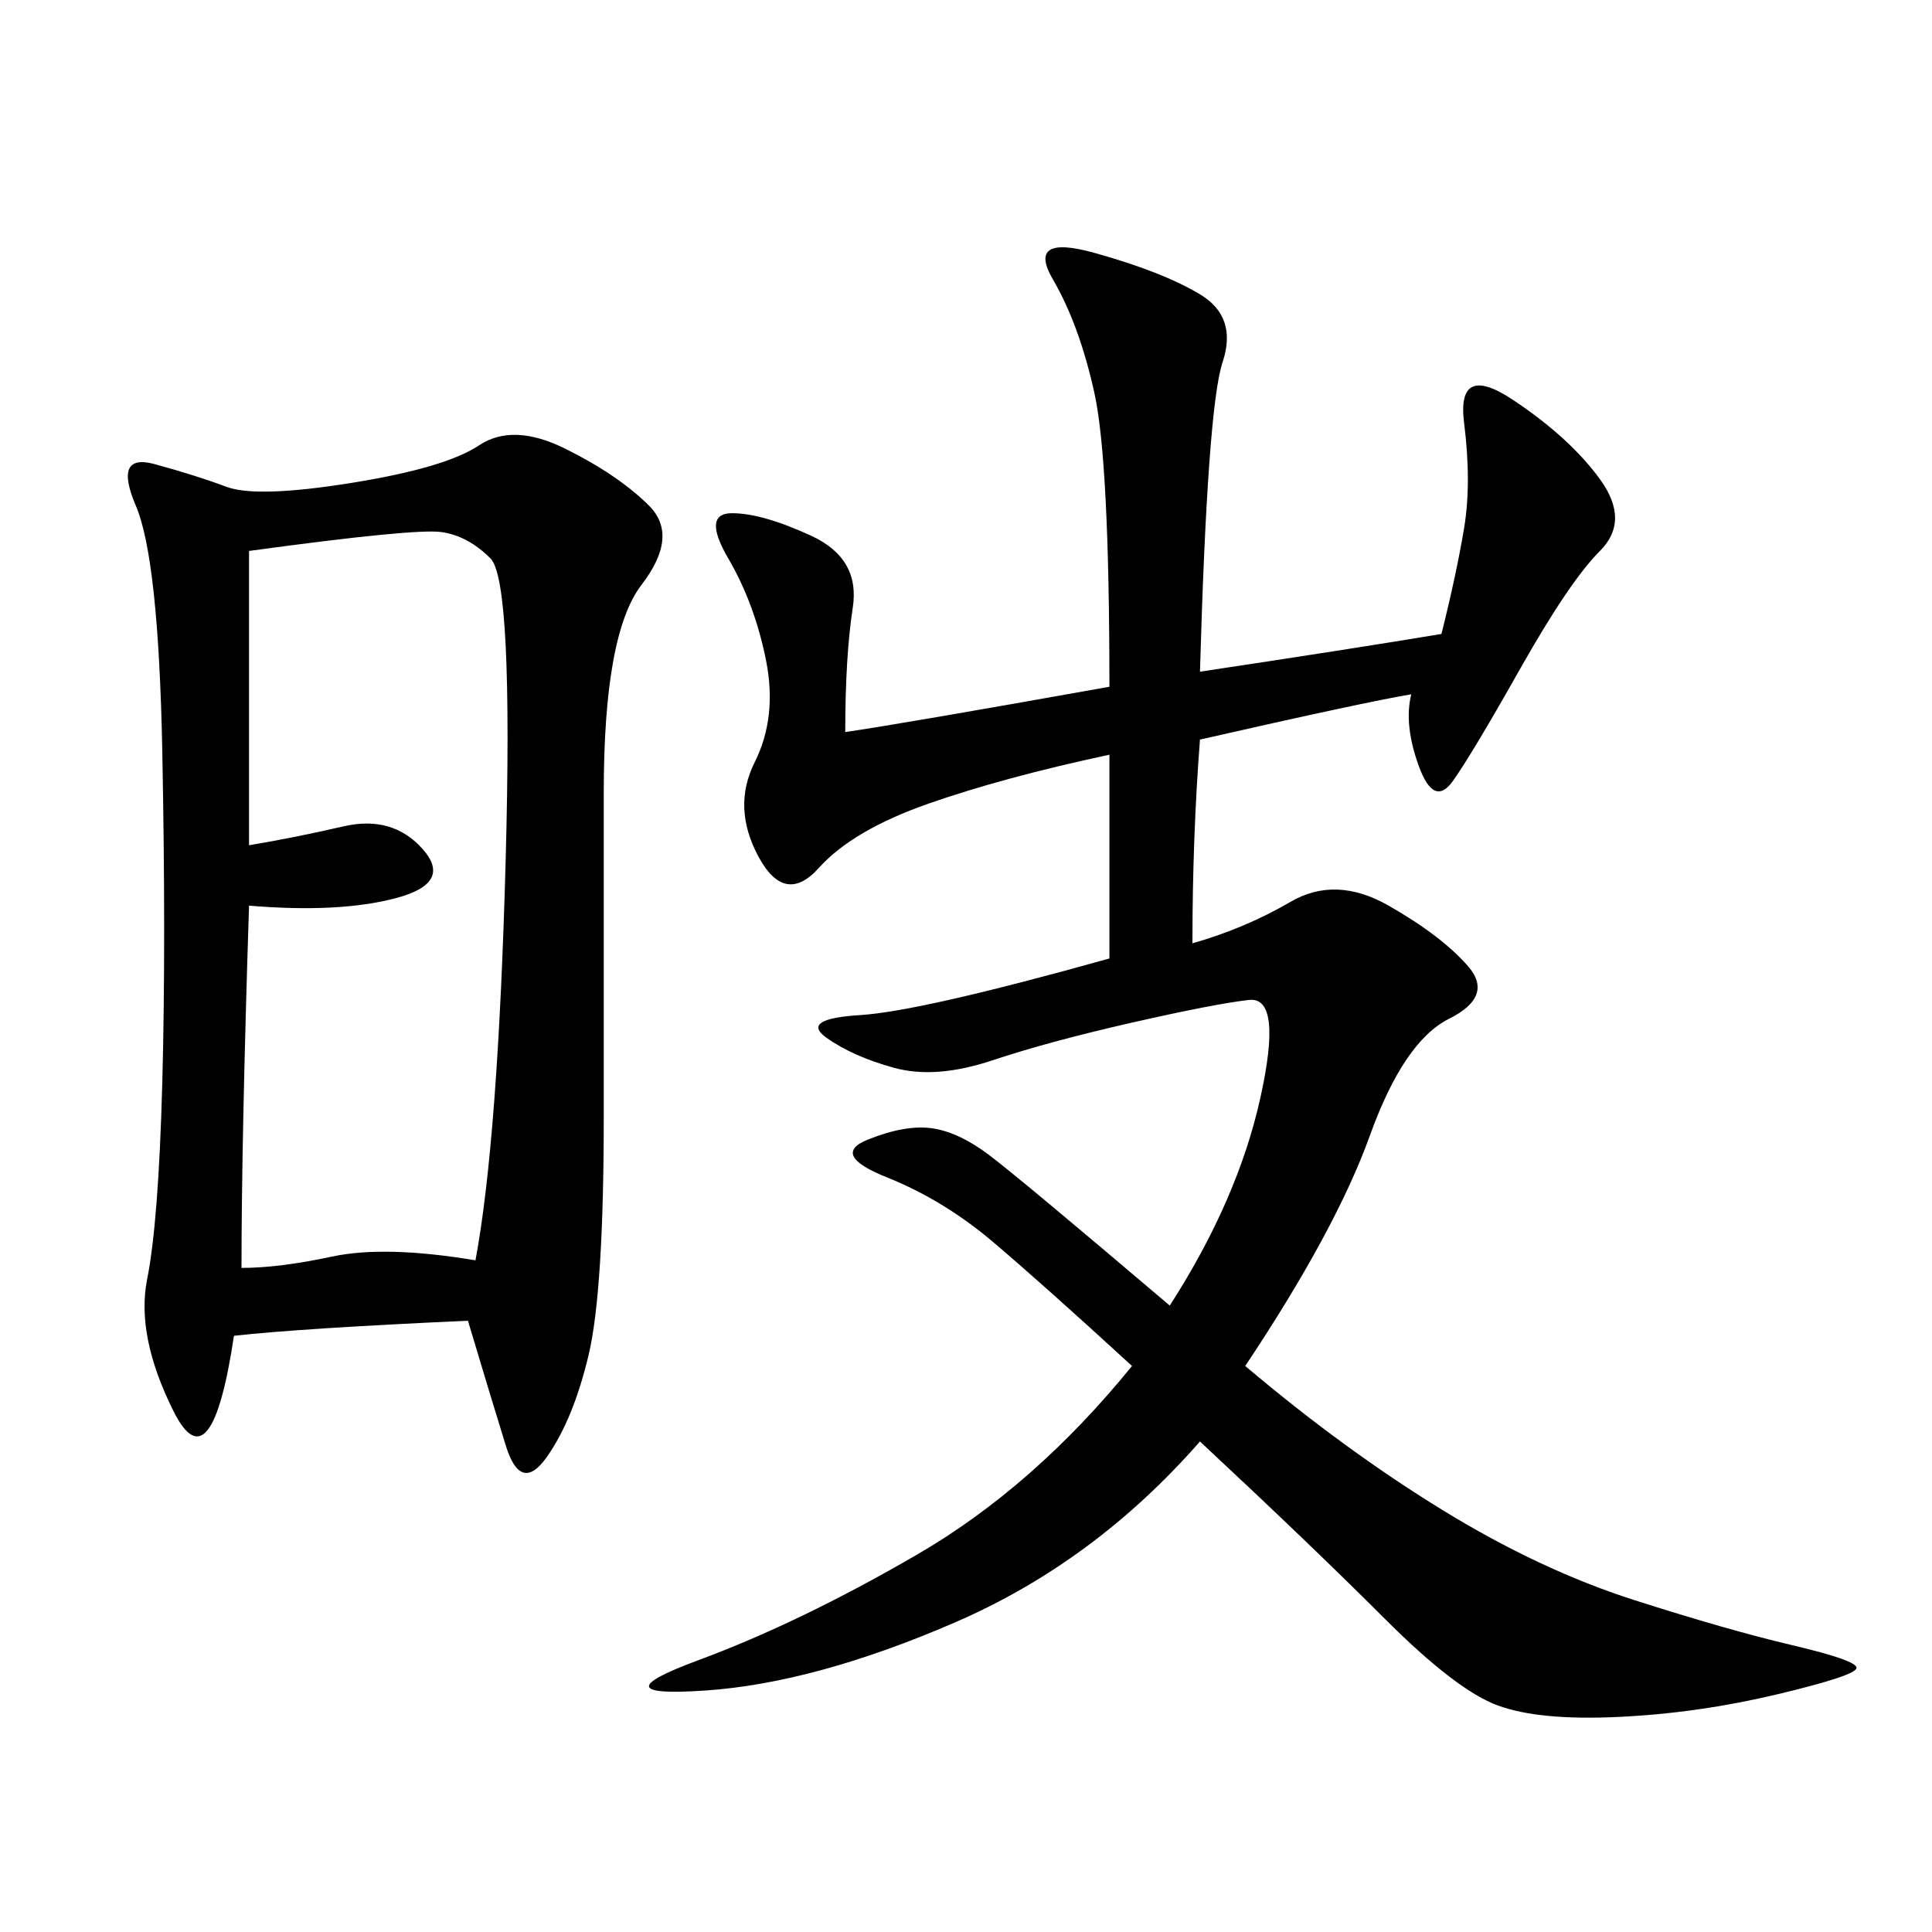 <svg xmlns="http://www.w3.org/2000/svg" xmlns:xlink="http://www.w3.org/1999/xlink" width="300" height="300"><path d="M186.33 104.30Q209.77 100.78 223.83 98.44L223.83 98.44Q226.17 89.06 227.34 82.03Q228.52 75 227.34 65.63Q226.17 56.25 234.96 62.11Q243.75 67.97 248.44 74.41Q253.13 80.86 248.44 85.55Q243.75 90.23 236.13 103.71Q228.52 117.19 225.59 121.29Q222.66 125.39 220.31 118.95Q217.97 112.50 219.14 107.81L219.14 107.81Q212.11 108.98 186.33 114.84L186.33 114.84Q185.16 130.08 185.16 146.48L185.16 146.48Q193.36 144.14 200.39 140.04Q207.42 135.94 215.63 140.63Q223.83 145.31 227.93 150Q232.03 154.69 225 158.20Q217.97 161.72 212.70 176.37Q207.42 191.02 193.36 212.11L193.36 212.11Q208.59 225 223.83 234.38Q239.06 243.75 253.71 248.44Q268.36 253.13 278.32 255.47Q288.28 257.81 288.28 258.98L288.28 258.98Q288.28 260.16 275.98 263.09Q263.67 266.02 251.37 266.60Q239.06 267.19 232.62 264.84Q226.17 262.50 215.04 251.37Q203.91 240.23 186.33 223.83L186.33 223.83Q169.92 242.58 148.24 251.95Q126.56 261.33 109.57 262.50Q92.58 263.67 108.40 257.81Q124.22 251.95 142.38 241.41Q160.55 230.86 175.78 212.11L175.78 212.11Q161.72 199.22 154.10 192.77Q146.48 186.33 137.70 182.81Q128.91 179.30 134.77 176.95Q140.63 174.61 144.73 175.20Q148.83 175.78 153.52 179.30Q158.20 182.81 181.64 202.73L181.64 202.73Q192.19 186.33 195.70 170.51Q199.22 154.69 193.95 155.27Q188.67 155.86 175.78 158.79Q162.89 161.72 154.10 164.65Q145.31 167.58 138.87 165.82Q132.42 164.06 128.32 161.13Q124.22 158.20 133.59 157.62Q142.97 157.03 172.27 148.83L172.27 148.83L172.27 117.19Q155.86 120.70 144.14 124.80Q132.42 128.91 127.15 134.77Q121.88 140.63 117.77 133.01Q113.67 125.39 117.19 118.36Q120.70 111.33 118.95 102.54Q117.19 93.75 113.09 86.72Q108.98 79.69 113.67 79.69L113.67 79.69Q118.36 79.69 125.98 83.20Q133.59 86.72 132.42 94.34Q131.25 101.95 131.25 113.67L131.25 113.67Q139.45 112.50 172.27 106.64L172.27 106.64Q172.27 71.48 169.92 60.94Q167.58 50.39 163.48 43.36Q159.38 36.33 169.92 39.26Q180.47 42.19 186.33 45.70Q192.19 49.22 189.84 56.25Q187.50 63.28 186.33 104.30L186.33 104.30ZM72.66 205.08Q46.88 206.25 36.33 207.42L36.33 207.42Q32.81 230.86 26.95 219.14Q21.09 207.42 22.85 198.63Q24.61 189.84 25.20 168.16Q25.78 146.48 25.20 116.60Q24.61 86.72 21.09 78.52Q17.58 70.31 24.02 72.07Q30.47 73.83 35.16 75.59Q39.84 77.34 54.49 75Q69.14 72.66 74.41 69.14Q79.69 65.63 87.89 69.73Q96.09 73.83 100.78 78.52Q105.47 83.20 99.61 90.82Q93.75 98.44 93.75 123.05L93.75 123.05L93.75 173.44Q93.75 200.39 91.41 210.35Q89.06 220.31 84.96 226.17Q80.86 232.03 78.52 224.41Q76.17 216.80 72.66 205.08L72.66 205.08ZM38.67 85.55L38.67 131.25Q45.70 130.08 53.32 128.32Q60.94 126.56 65.63 131.84Q70.31 137.11 61.52 139.45Q52.73 141.80 38.67 140.63L38.67 140.63Q37.50 176.95 37.50 196.88L37.50 196.88Q43.36 196.88 51.56 195.12Q59.77 193.36 73.83 195.70L73.83 195.70Q77.34 176.95 78.52 133.59Q79.69 90.23 76.17 86.72Q72.66 83.20 68.55 82.62Q64.45 82.03 38.67 85.55L38.67 85.55Z"/></svg>